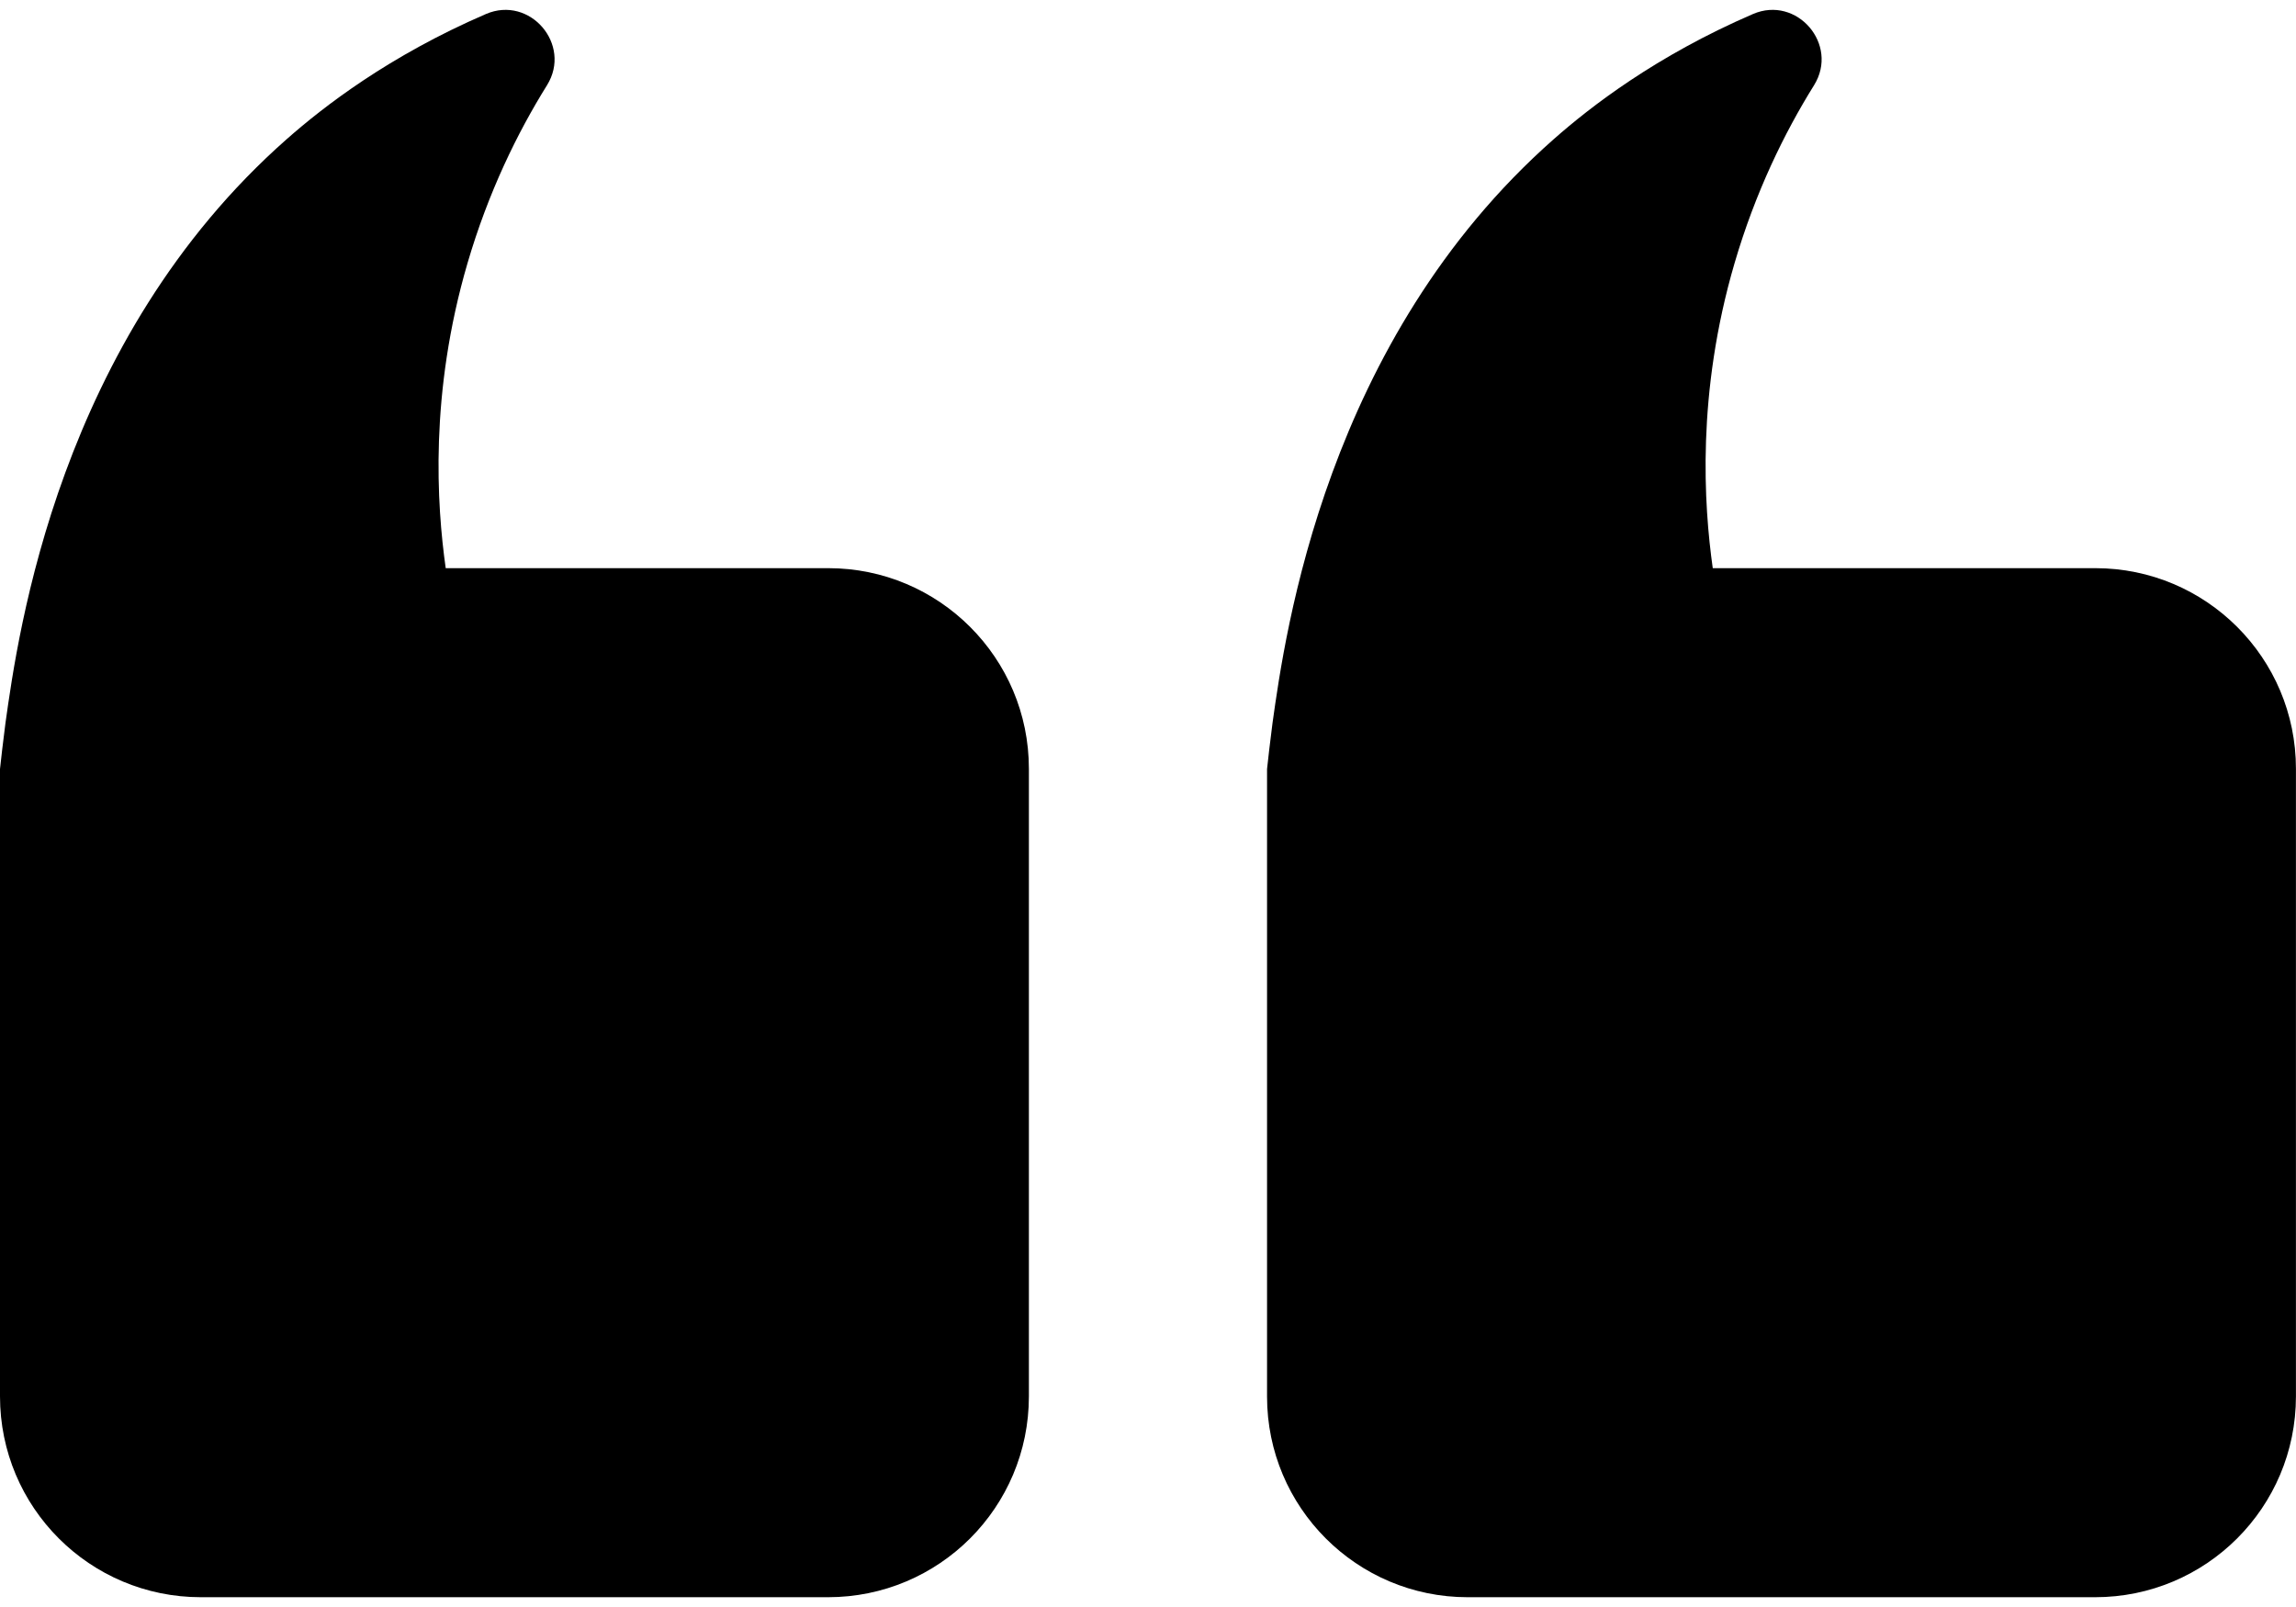 <svg width="80" height="56" viewBox="0 0 80 56" fill="none" xmlns="http://www.w3.org/2000/svg">
<path d="M73.008 19.799H59.678C59.368 17.599 59.108 13.709 60.438 9.169C61.158 6.709 62.168 4.639 63.208 2.969C64.088 1.549 62.608 -0.171 61.078 0.489C57.698 1.949 55.418 3.719 54.138 4.849C46.188 11.859 44.778 22.059 44.338 25.199C44.248 25.879 44.188 26.439 44.148 26.799V48.669C44.148 52.529 47.278 55.659 51.138 55.659H72.998C76.868 55.659 79.998 52.529 79.998 48.659V26.789C79.998 22.929 76.868 19.799 73.008 19.799Z" fill="black"/>
<path d="M28.86 19.799H15.53C15.22 17.599 14.96 13.709 16.29 9.169C17.01 6.709 18.02 4.639 19.06 2.969C19.94 1.549 18.46 -0.171 16.93 0.489C13.55 1.949 11.27 3.719 9.99 4.849C2.04 11.859 0.63 22.059 0.19 25.199C0.1 25.879 0.04 26.439 0 26.799V48.659C0 52.529 3.13 55.659 7 55.659H28.85C32.72 55.659 35.85 52.529 35.85 48.659V26.789C35.85 22.929 32.72 19.799 28.86 19.799Z" fill="black"/>
</svg>
